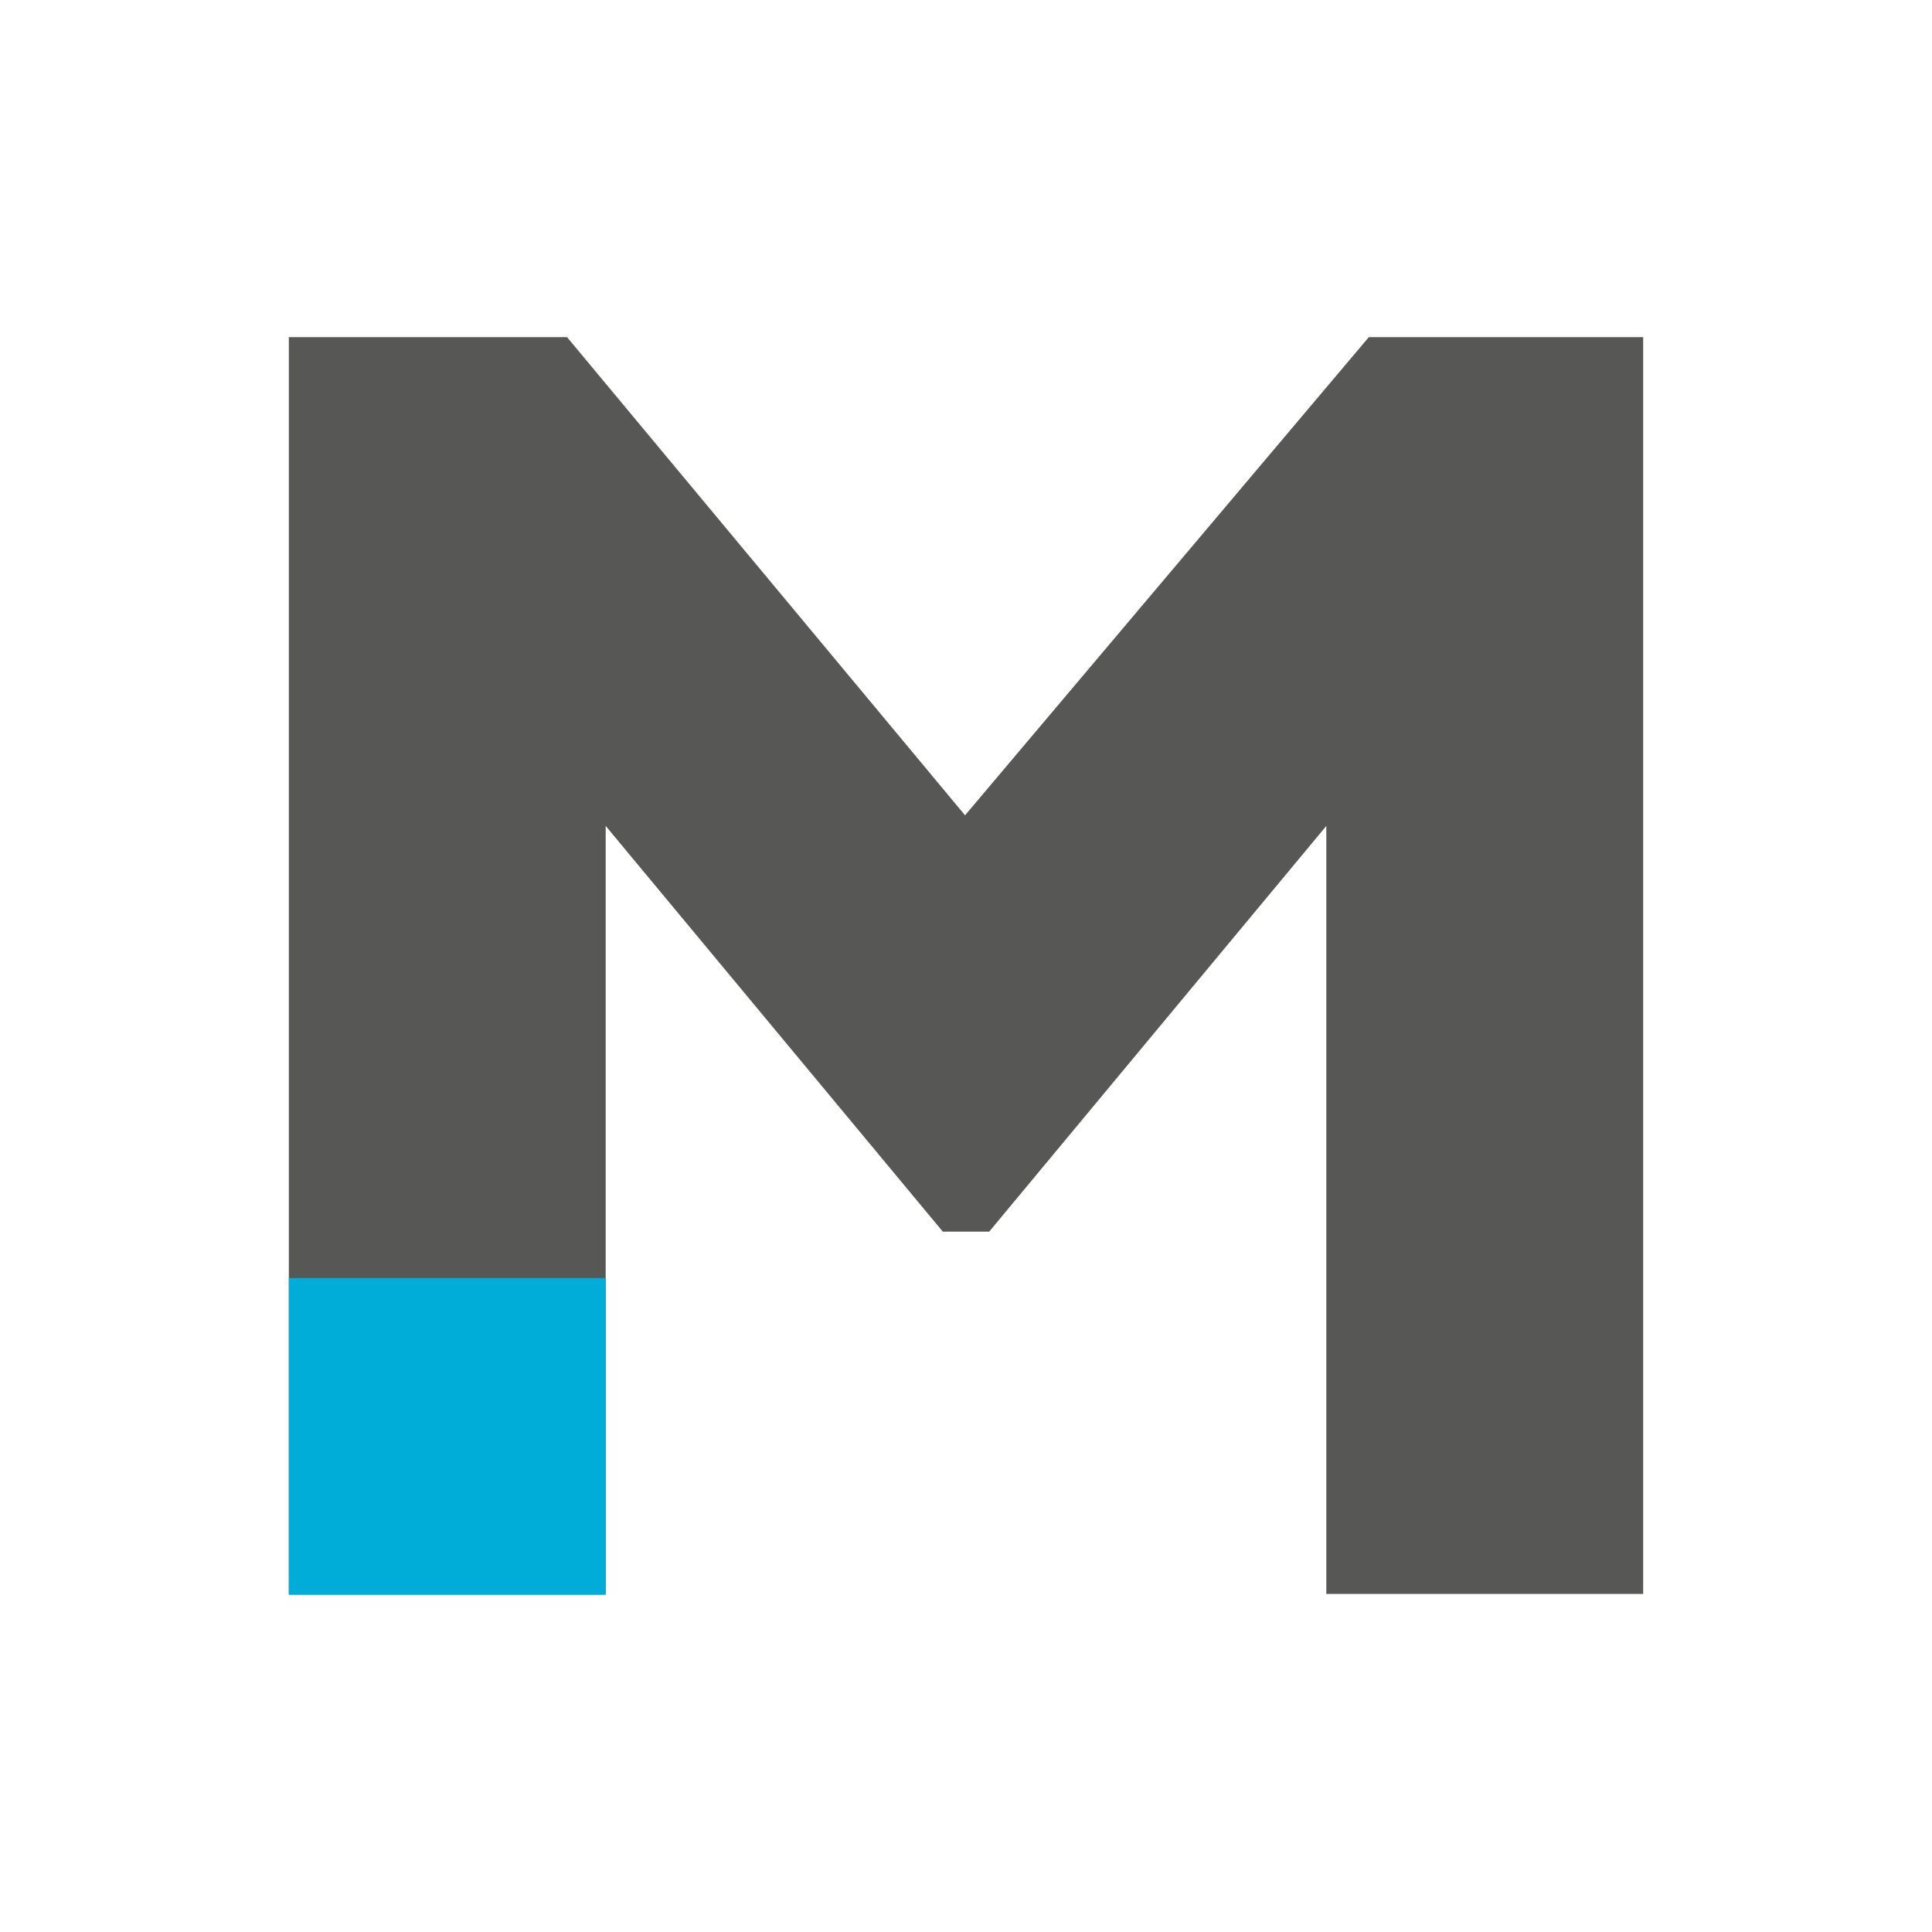 <svg version="1.1" id="Livello_1" xmlns="http://www.w3.org/2000/svg" xmlns:xlink="http://www.w3.org/1999/xlink" x="0px" y="0px"
	 viewBox="0 0 200 200" width="200" height="200" style="enable-background:new 0 0 200 200;" xml:space="preserve">
<style type="text/css">
	.st0{fill:#575756;}
	.st1{fill:#00ACD8;}
</style>
<g>
	<polygon class="st0" points="141.7,34.9 99.9,84.4 58.7,34.9 29.9,34.9 29.9,165 62.7,165 62.7,85.5 97.6,127.5 102.4,127.5
		137.3,85.5 137.3,165 170.1,165 170.1,34.9 	"/>
	<rect x="29.9" y="132.3" class="st1" width="32.8" height="32.8"/>
</g>
</svg>
